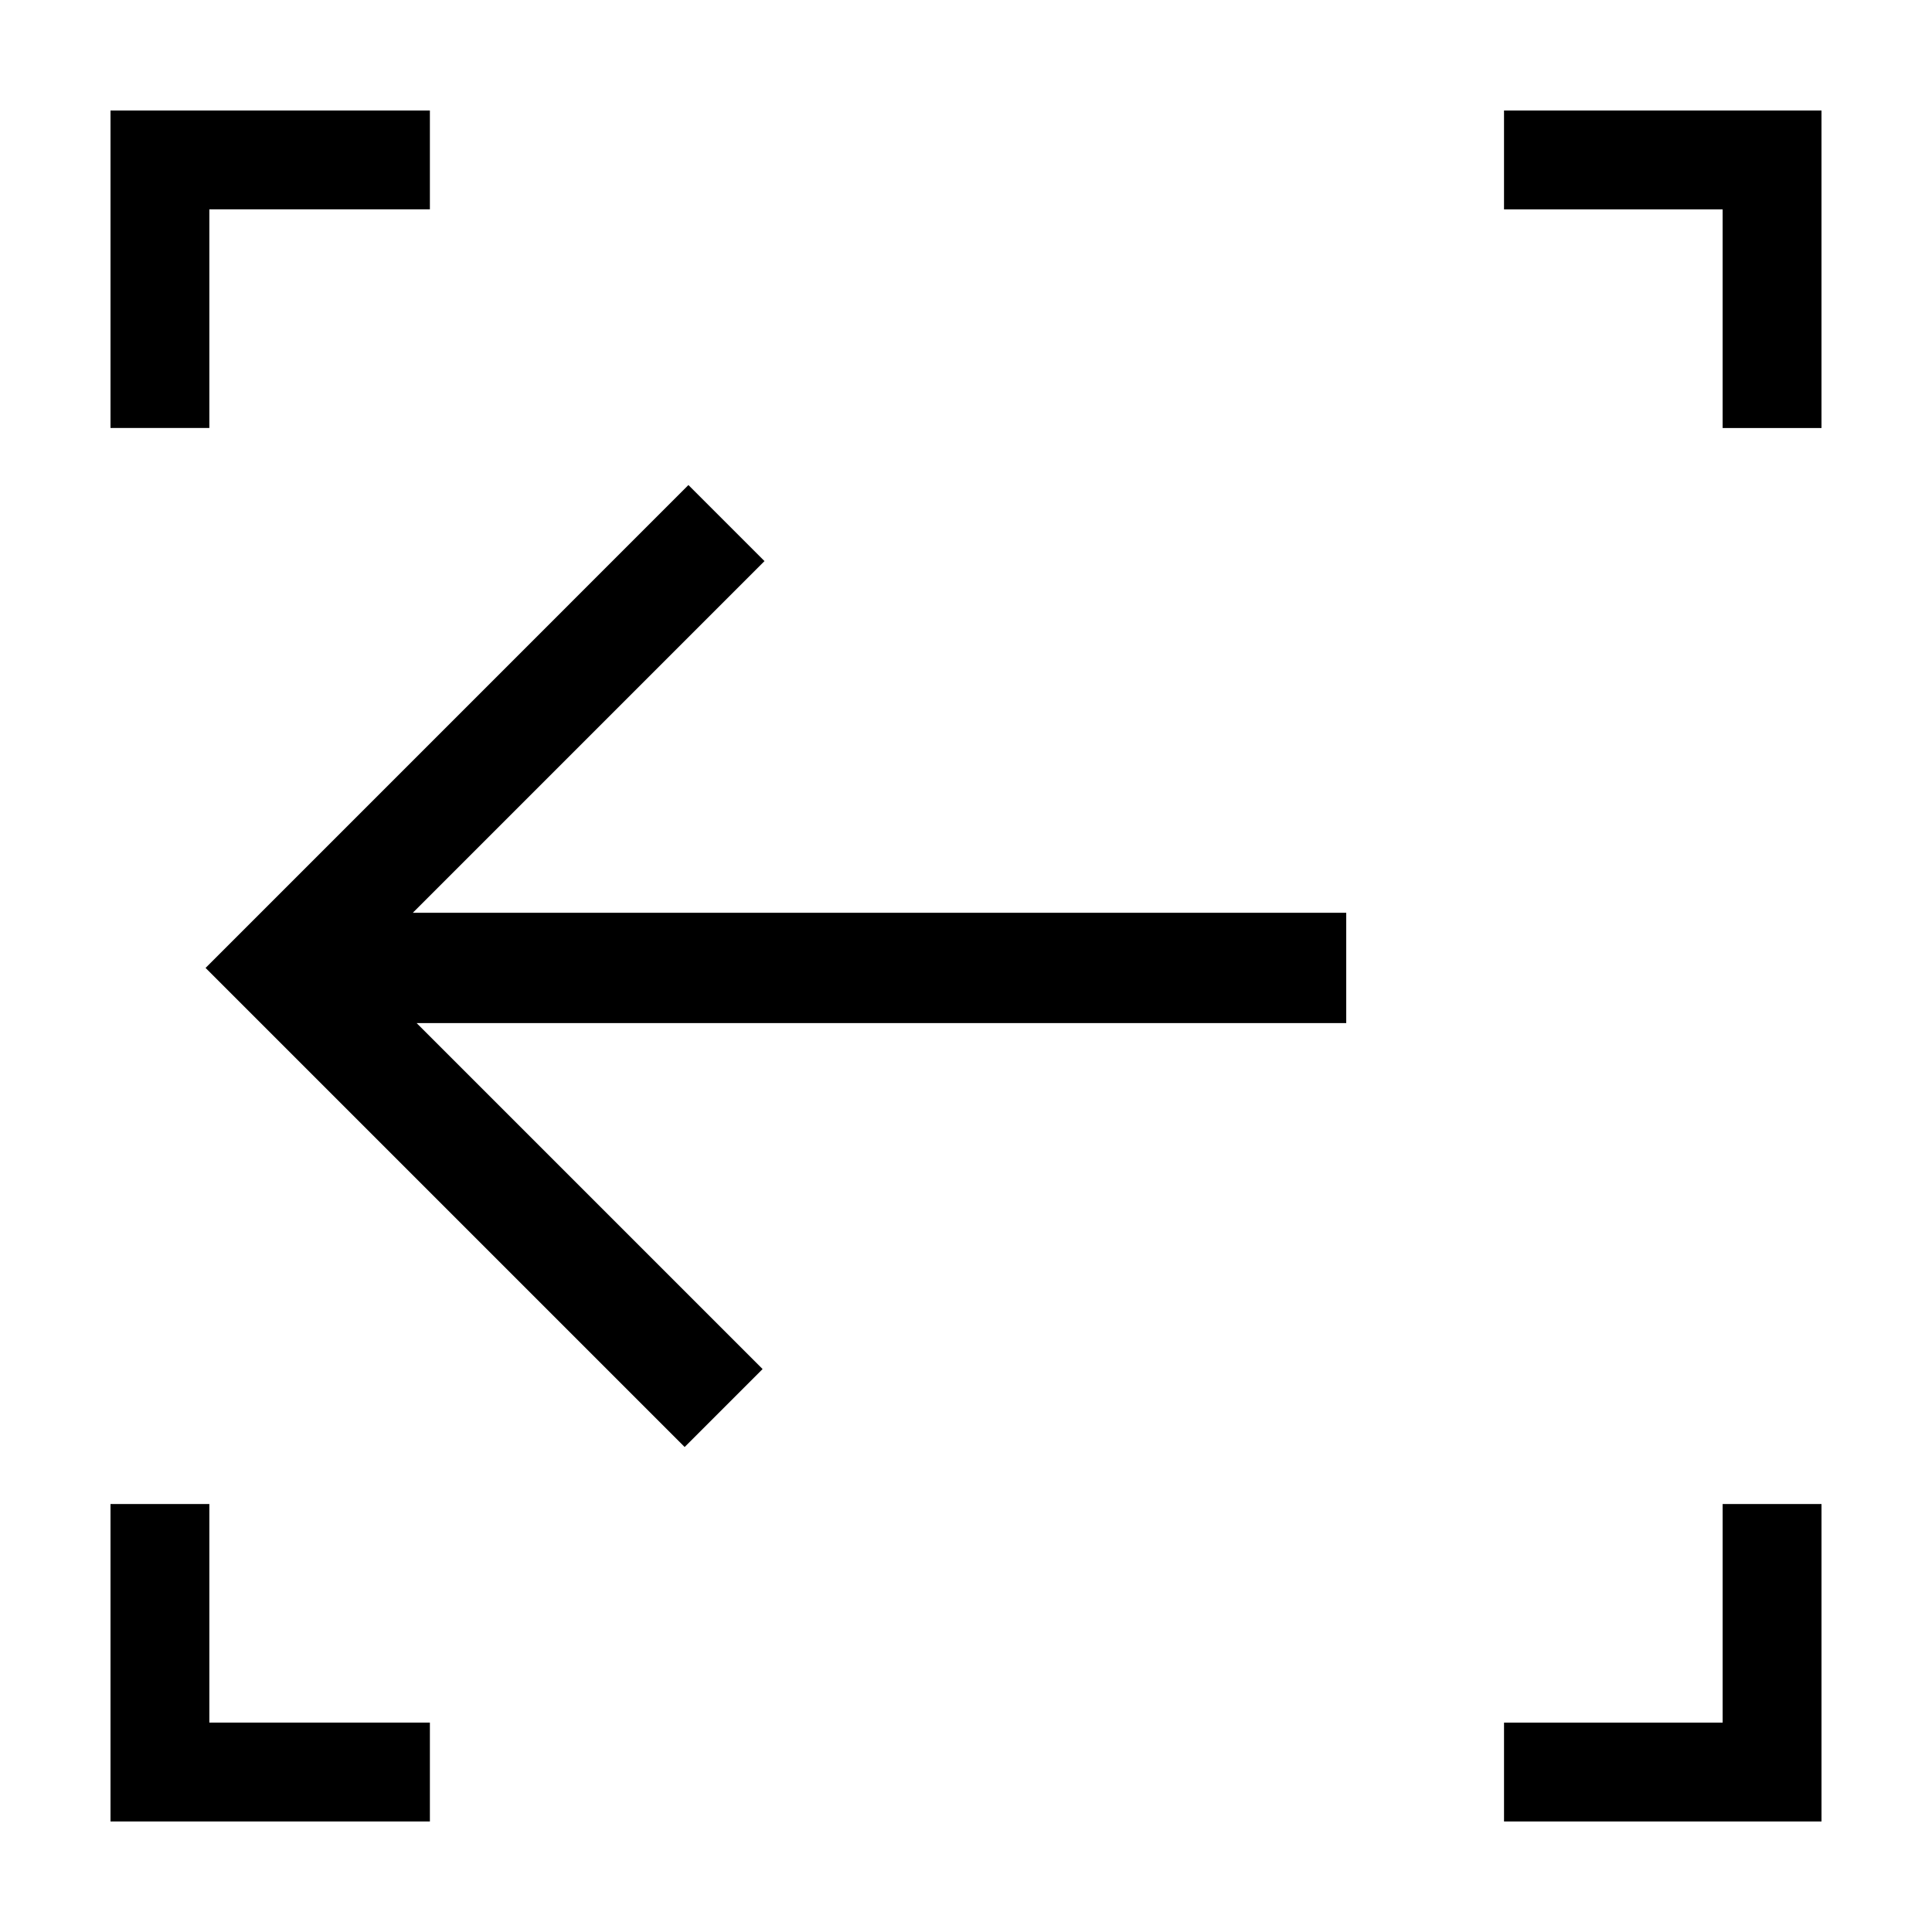 <?xml version="1.0" encoding="UTF-8"?>
<!-- Uploaded to: SVG Repo, www.svgrepo.com, Generator: SVG Repo Mixer Tools -->
<svg fill="#000000" width="800px" height="800px" version="1.1" viewBox="144 144 512 512" xmlns="http://www.w3.org/2000/svg">
 <g>
  <path d="m326.44 272.54-127.96 127.97 126.96 126.96 20.656-20.656-91.691-91.691h246.36v-29.223h-247.37l93.203-93.203z"/>
  <path d="m199.48 199.48h58.445v-26.195h-84.641v84.137h26.195z"/>
  <path d="m542.58 173.29v26.195h57.938v57.941h26.195v-84.137z"/>
  <path d="m199.48 542.58h-26.195v84.133h84.641v-26.195h-58.445z"/>
  <path d="m600.52 600.52h-57.938v26.195h84.133v-84.133h-26.195z"/>
 </g>
</svg>
